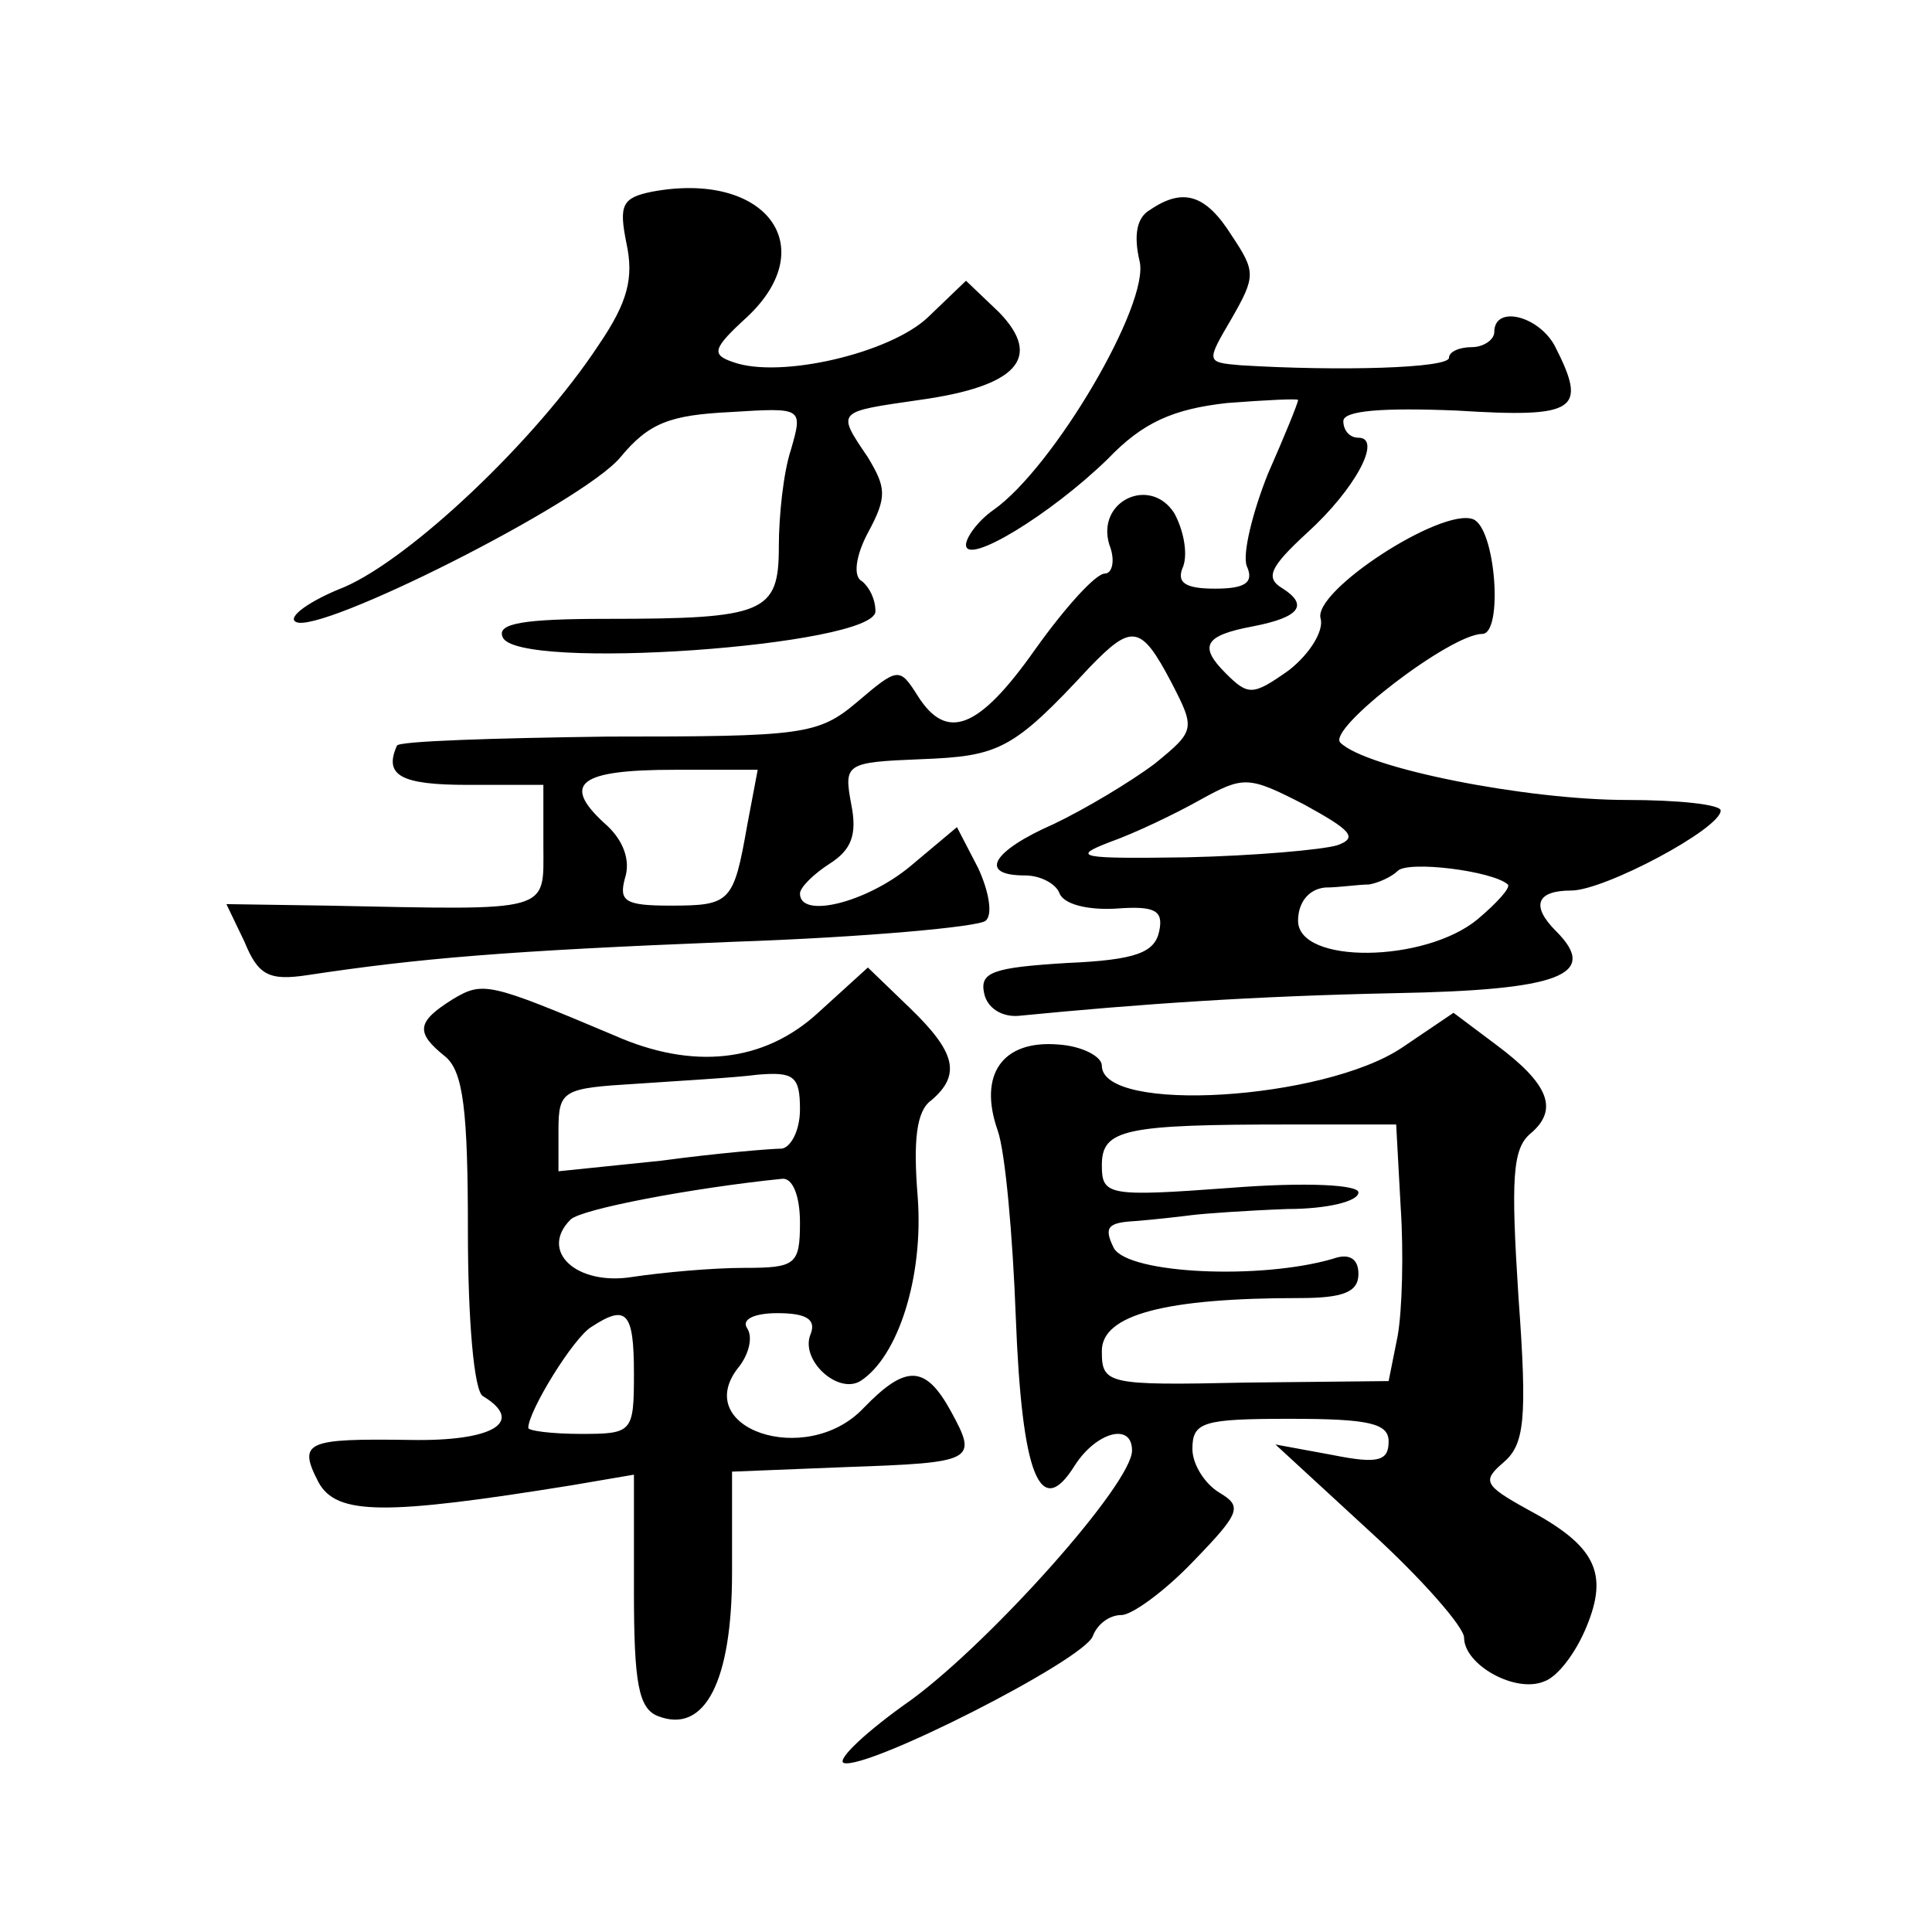 <?xml version="1.0" standalone="no"?>
<!DOCTYPE svg PUBLIC "-//W3C//DTD SVG 20010904//EN"
 "http://www.w3.org/TR/2001/REC-SVG-20010904/DTD/svg10.dtd">
<svg version="1.0" xmlns="http://www.w3.org/2000/svg"
 width="128pt" height="128pt" viewBox="0 0 128 128"
 preserveAspectRatio="xMidYMid meet">
<g transform="translate(0,128) scale(0.1,-0.1)"
fill="#0" stroke="none">
<path d="M432 1153 c-20 -4 -22 -9 -17 -34 5 -23 1 -39 -18 -67 -42 -64 -125 -142
-169 -161 -23 -9 -38 -20 -32 -23 15 -9 190 79 215 109 19 23 33 28 73 30 48 3
48 3 40 -25 -5 -15 -8 -44 -8 -64 0 -44 -9 -48 -114 -48 -55 0 -73 -3 -69 -12 8
-23 247 -6 247 17 0 8 -4 16 -9 20 -6 3 -4 17 4 32 13 24 12 30 0 50 -21 31 -21
30 34 38 65 9 82 28 53 58 l-22 21 -25 -24 c-25 -24 -98 -41 -129 -30 -15 5 -14
9 9 30 50 47 12 97 -63 83z M762 1141 c-9 -5 -11 -17 -7 -34 7 -28 -57 -137 -97
-165 -10 -7 -18 -18 -18 -23 0 -14 56 20 94 57 23 24 43 33 79 37 26 2 47 3 47
2 0 -2 -9 -24 -20 -49 -10 -25 -17 -53 -14 -61 5 -11 -1 -15 -21 -15 -20 0 -26
4 -21 15 3 9 0 24 -6 35 -16 25 -52 8 -43 -21 4 -10 2 -19 -3 -19 -6 0 -26 -22
-46 -50 -38 -54 -59 -61 -78 -31 -12 19 -13 19 -40 -4 -26 -22 -36 -23 -165 -23
-76 -1 -139 -3 -140 -6 -9 -20 3 -26 47 -26 l50 0 0 -40 c0 -45 7 -43 -143 -40
l-67 1 12 -25 c9 -22 16 -26 42 -22 73 11 130 16 281 22 88 3 164 10 168 14 5 4
2 20 -5 35 l-14 27 -31 -26 c-29 -24 -73 -35 -73 -18 0 4 9 13 20 20 14 9 18 19
14 39 -5 27 -4 28 46 30 52 2 61 6 112 61 28 29 34 28 54 -10 16 -31 16 -32 -11
-54 -16 -12 -46 -30 -67 -40 -41 -18 -50 -34 -19 -34 11 0 21 -6 23 -12 3 -7 18
-11 37 -10 26 2 32 -1 29 -15 -3 -14 -15 -19 -61 -21 -49 -3 -58 -6 -55 -20 2 -10
12 -16 23 -15 82 8 155 13 249 15 109 2 136 12 107 41 -17 17 -13 27 10 27 22 0
99 41 99 53 0 4 -28 7 -62 7 -67 0 -173 21 -190 38 -9 9 73 72 94 72 14 0 9 70
-6 76 -21 8 -107 -48 -101 -66 2 -8 -7 -23 -21 -34 -24 -17 -27 -17 -42 -2 -18
18 -14 25 18 31 31 6 37 14 20 25 -12 7 -9 14 16 37 32 29 50 63 34 63 -6 0 -10
5 -10 11 0 7 26 9 75 7 80 -5 87 0 65 43 -11 20 -40 27 -40 9 0 -5 -7 -10 -15 -10
-8 0 -15 -3 -15 -7 0 -7 -73 -9 -138 -5 -23 2 -23 2 -6 31 16 28 16 31 0 55 -17
27 -32 32 -54 17z m-267 -408 c-9 -51 -11 -53 -51 -53 -30 0 -34 3 -30 18 4 12
-1 26 -14 37 -28 26 -16 35 47 35 l55 0 -7 -37z m391 -13 c-10 -3 -55 -7 -100 -8
-70 -1 -77 0 -51 10 17 6 44 19 60 28 29 16 32 16 69 -3 31 -17 36 -22 22 -27z
m113 -26 c2 -2 -7 -12 -20 -23 -35 -29 -119 -30 -119 -1 0 12 7 21 18 22 9 0 22
2 29 2 6 1 15 5 19 9 7 7 63 0 73 -9z M542 609 c-36 -33 -83 -38 -135 -15 -83 35
-87 36 -107 24 -24 -15 -25 -22 -5 -38 12 -10 15 -36 15 -116 0 -58 4 -106 10 -109
28 -17 7 -30 -48 -29 -69 1 -75 -1 -61 -28 12 -22 44 -22 168 -2 l41 7 0 -77 c0
-61 3 -78 16 -83 31 -12 49 23 49 95 l0 67 75 3 c86 3 88 4 70 37 -17 31 -30 31
-58 2 -38 -40 -116 -13 -82 28 6 8 9 19 5 25 -4 6 5 10 20 10 19 0 26 -4 22 -14
-7 -17 18 -40 33 -31 25 16 42 69 38 122 -3 37 -1 57 9 64 20 17 16 32 -14 61 l-28
27 -33 -30z m-12 -64 c0 -14 -6 -25 -12 -26 -7 0 -43 -3 -80 -8 l-68 -7 0 27 c0
27 3 28 52 31 29 2 65 4 80 6 24 2 28 -1 28 -23z m0 -75 c0 -28 -3 -30 -37 -30
-21 0 -54 -3 -74 -6 -37 -6 -62 17 -41 38 7 7 81 21 140 27 7 1 12 -11 12 -29z
m-110 -100 c0 -39 -1 -40 -35 -40 -19 0 -35 2 -35 4 0 11 30 60 42 67 23 15 28
10 28 -31z M929 586 c-52 -35 -199 -44 -199 -12 0 6 -13 13 -29 14 -37 3 -53 -20
-40 -57 5 -14 10 -70 12 -124 4 -104 16 -135 39 -98 14 22 38 29 38 10 0 -22 -93
-126 -146 -165 -30 -21 -50 -40 -45 -42 15 -5 159 68 165 84 3 8 11 14 19 14 7
0 29 16 48 36 31 32 32 36 17 45 -10 6 -18 19 -18 29 0 18 7 20 65 20 52 0 65 -3
65 -15 0 -13 -7 -15 -37 -9 l-38 7 63 -58 c34 -31 62 -63 62 -70 0 -18 34 -37 53
-29 9 3 21 19 28 36 15 36 6 54 -39 78 -29 16 -30 19 -16 31 14 12 16 28 10 110
-5 78 -4 98 8 108 19 16 12 33 -23 59 l-28 21 -34 -23z m-1 -106 c2 -30 1 -68 -2
-85 l-6 -30 -95 -1 c-92 -2 -95 -1 -95 21 0 24 42 35 131 35 29 0 39 4 39 16 0
10 -6 14 -17 10 -48 -14 -135 -10 -145 7 -7 14 -4 17 14 18 13 1 30 3 38 4 8 1
36 3 63 4 26 0 47 5 47 11 0 5 -34 7 -85 3 -81 -6 -85 -5 -85 15 0 24 15 27 125
27 l70 0 3 -55z"/>
</g>
</svg>
